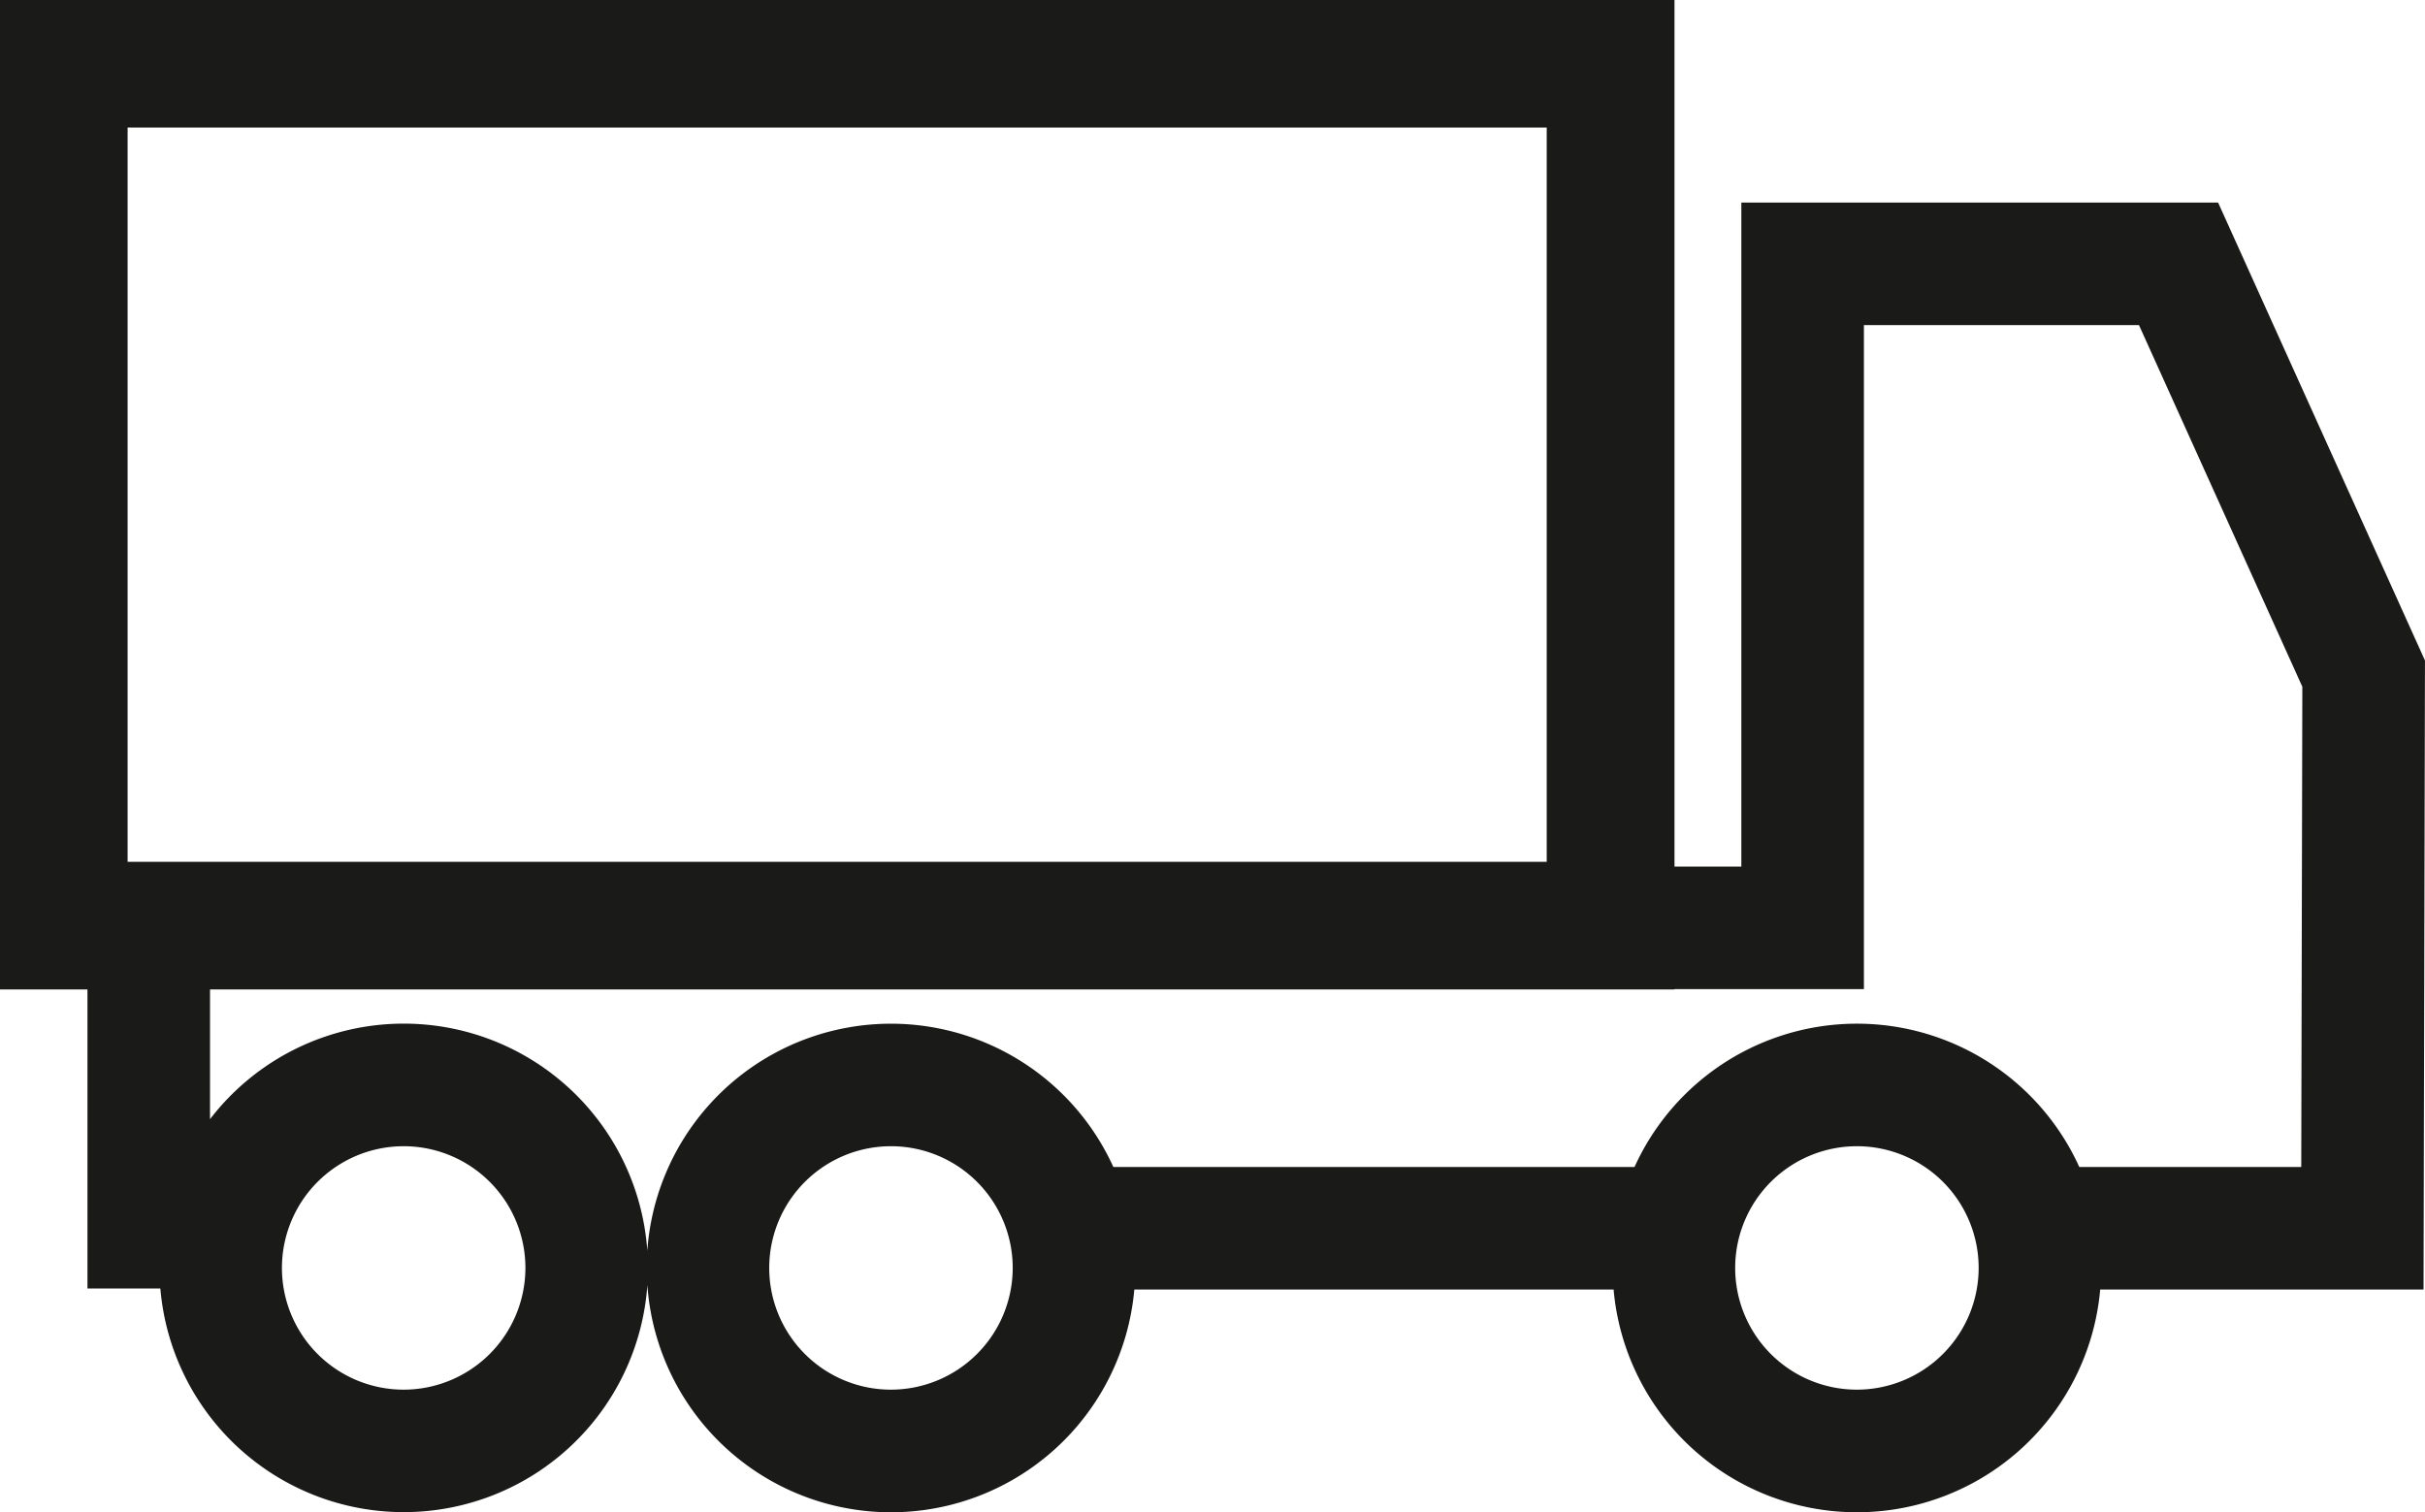 <svg xmlns="http://www.w3.org/2000/svg" viewBox="0 0 759.15 473.46"><defs><style>.a{fill:#1a1a18;}</style></defs><path class="a" d="M758.94,233.7,694.18,90.32H544.93V298.23H524V26.9H-.2V336.69H27.18v93.64H50a76.46,76.46,0,0,0,152.46-1.08,76.46,76.46,0,0,0,152.44,1.39H504.94a76.46,76.46,0,0,0,152.33,0H758.49ZM39.75,66.84H484v229.9H39.75ZM126.17,462a38.11,38.11,0,1,1,38.11-38.11A38.15,38.15,0,0,1,126.17,462Zm152.54,0a38.11,38.11,0,1,1,38.12-38.11A38.15,38.15,0,0,1,278.71,462Zm302.4,0a38.11,38.11,0,1,1,38.11-38.11A38.15,38.15,0,0,1,581.11,462Zm139.1-69.71H650.73a76.44,76.44,0,0,0-139.24,0H348.34a76.46,76.46,0,0,0-145.9,26.22A76.43,76.43,0,0,0,65.55,377.31V336.69H524v-.09H583.3V128.69h86.11l51.14,113.23Z" transform="translate(0.2 -26.9)"/></svg>